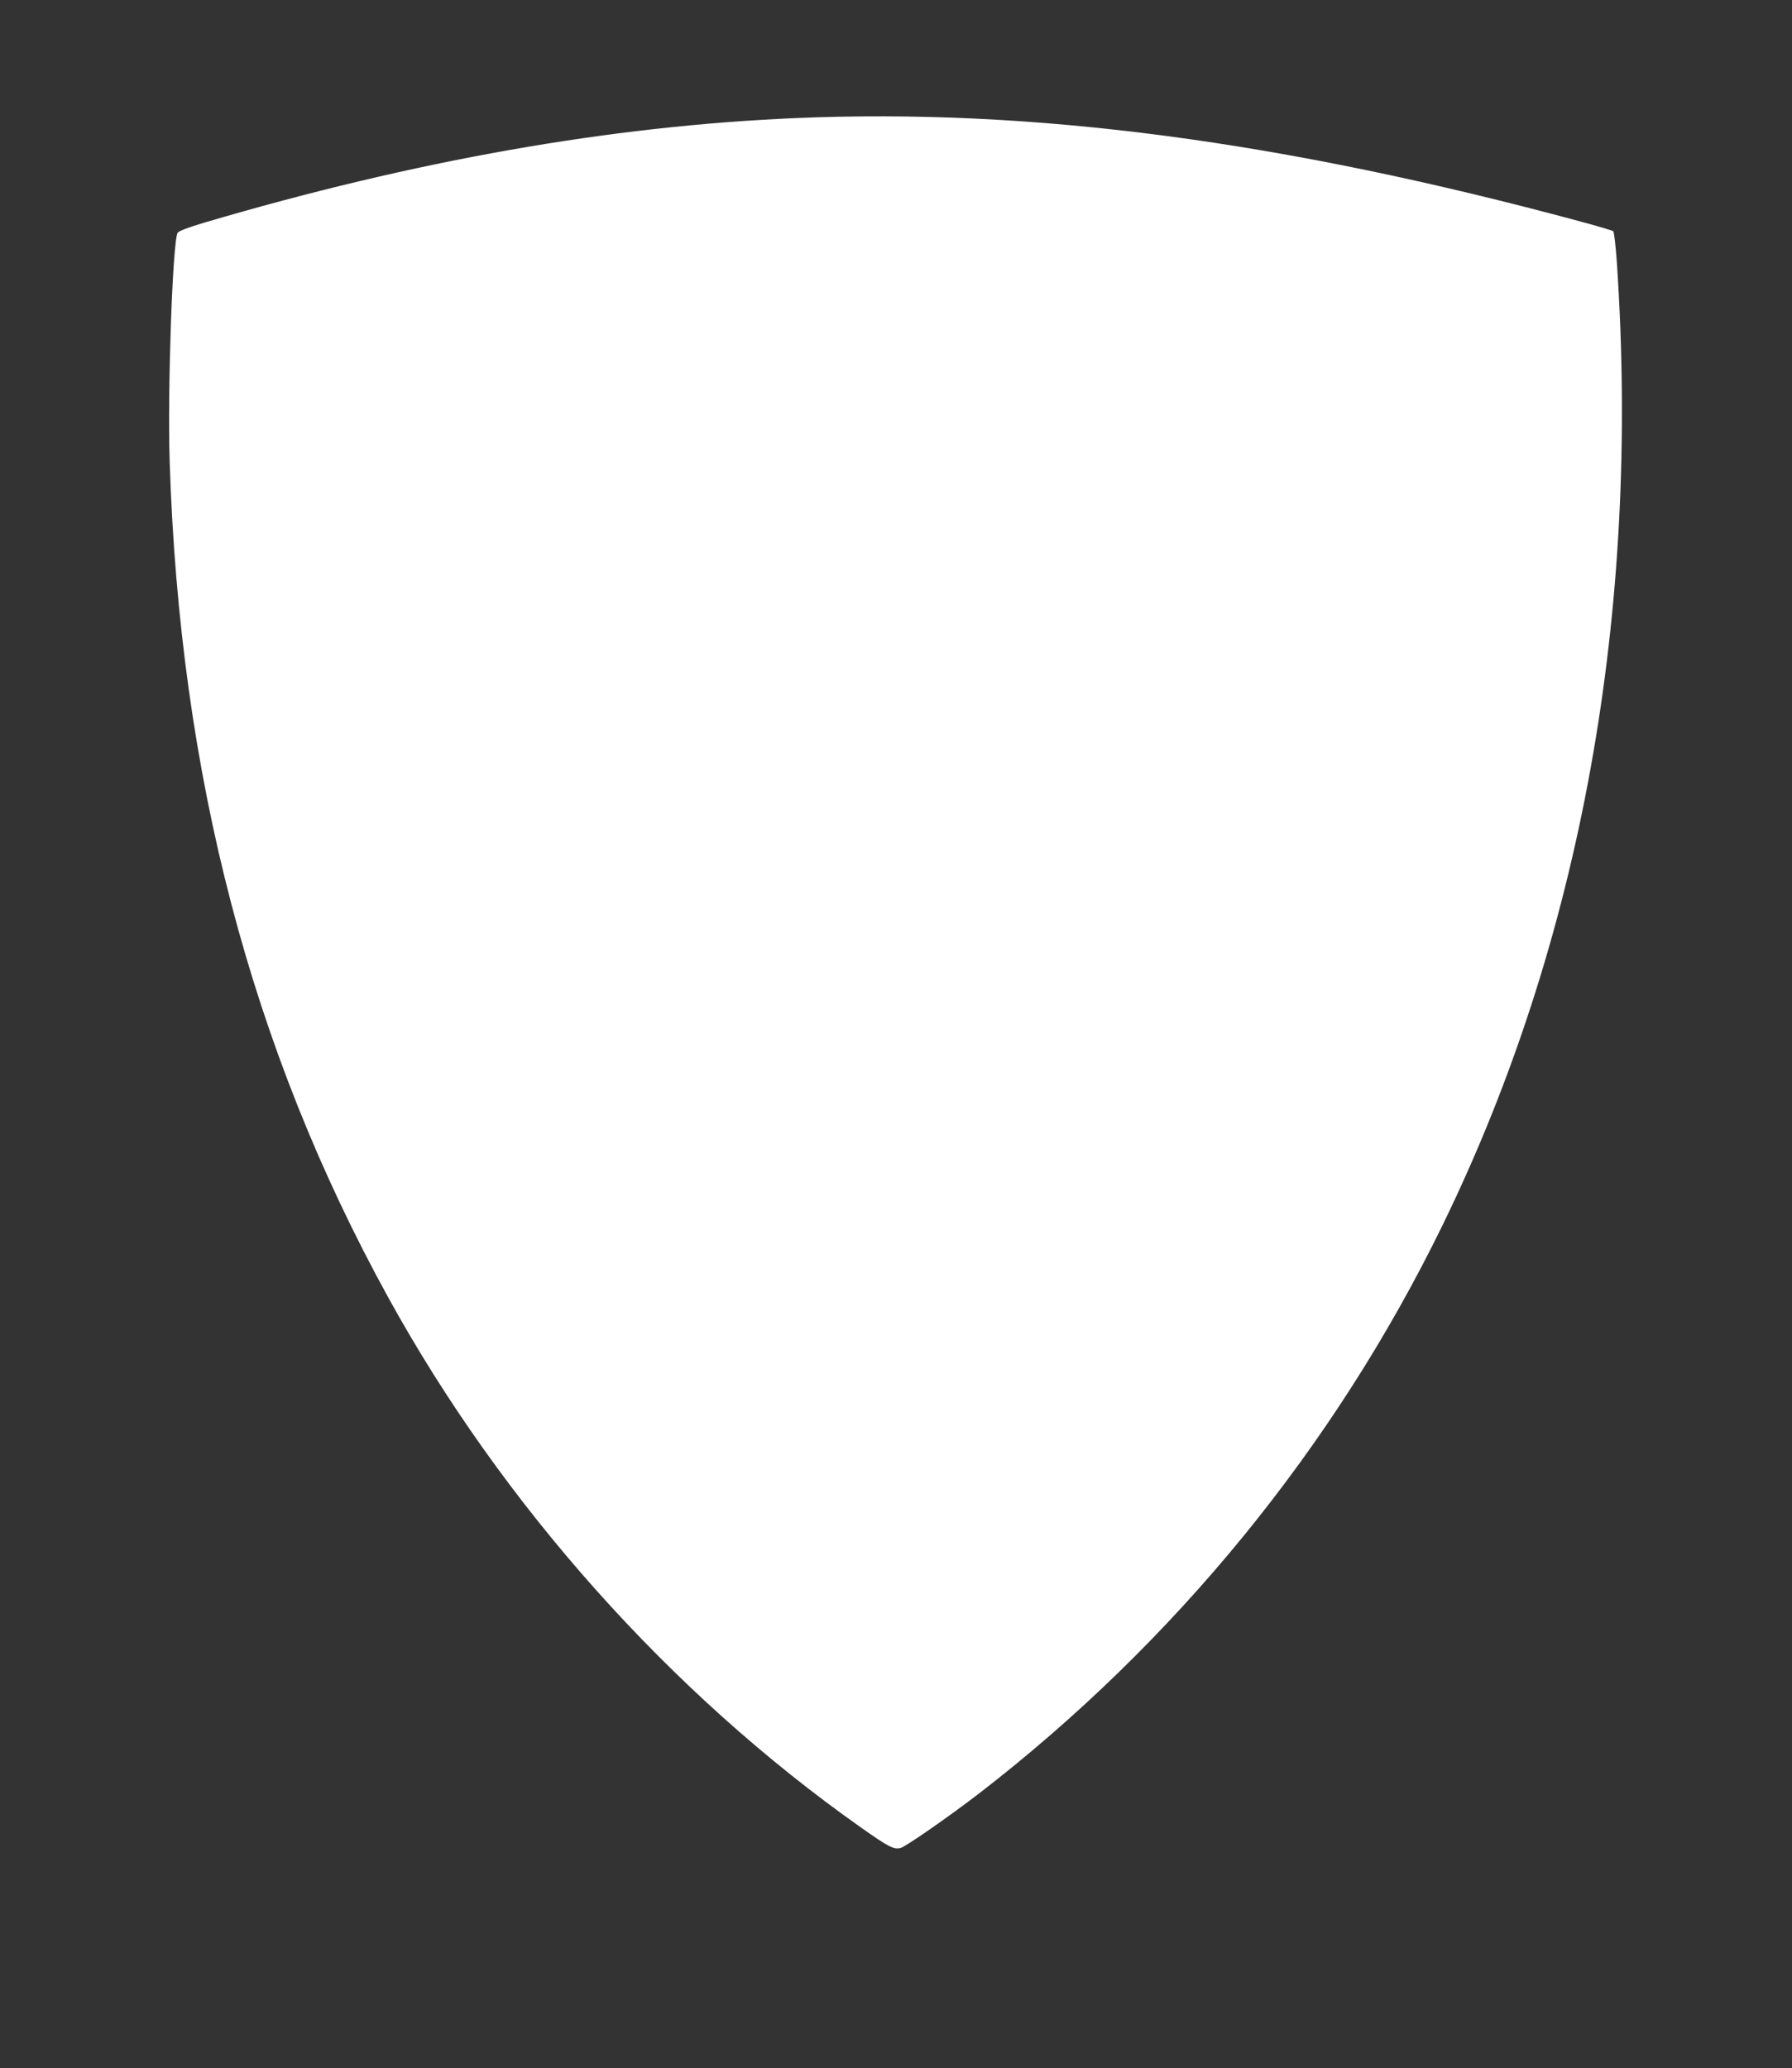 <?xml version="1.0" standalone="no"?>
<!DOCTYPE svg PUBLIC "-//W3C//DTD SVG 20010904//EN"
 "http://www.w3.org/TR/2001/REC-SVG-20010904/DTD/svg10.dtd">
<svg version="1.0" xmlns="http://www.w3.org/2000/svg"
 width="1109pt" height="1280pt" viewBox="0 0 1109 1280"
 preserveAspectRatio="xMidYMid meet">
<rect x="0" y="0" width="1109" height="1280" fill="#333333" stroke="none"/>
<g transform="translate(0,1280) scale(0.1,-0.1)"
fill="#ffffff" stroke="none">
<path d="M4920 12069 c-1146 -49 -2355 -263 -3653 -646 -105 -31 -161 -53
-168 -64 -31 -59 -63 -973 -49 -1415 62 -1942 504 -3632 1353 -5174 707 -1284
1744 -2446 2923 -3278 174 -123 205 -139 248 -128 31 8 296 192 481 334 1215
937 2200 2143 2871 3517 858 1757 1227 3792 1080 5963 -7 100 -17 186 -22 191
-5 4 -94 31 -199 59 -1849 500 -3396 704 -4865 641z"/>
</g>
</svg>
